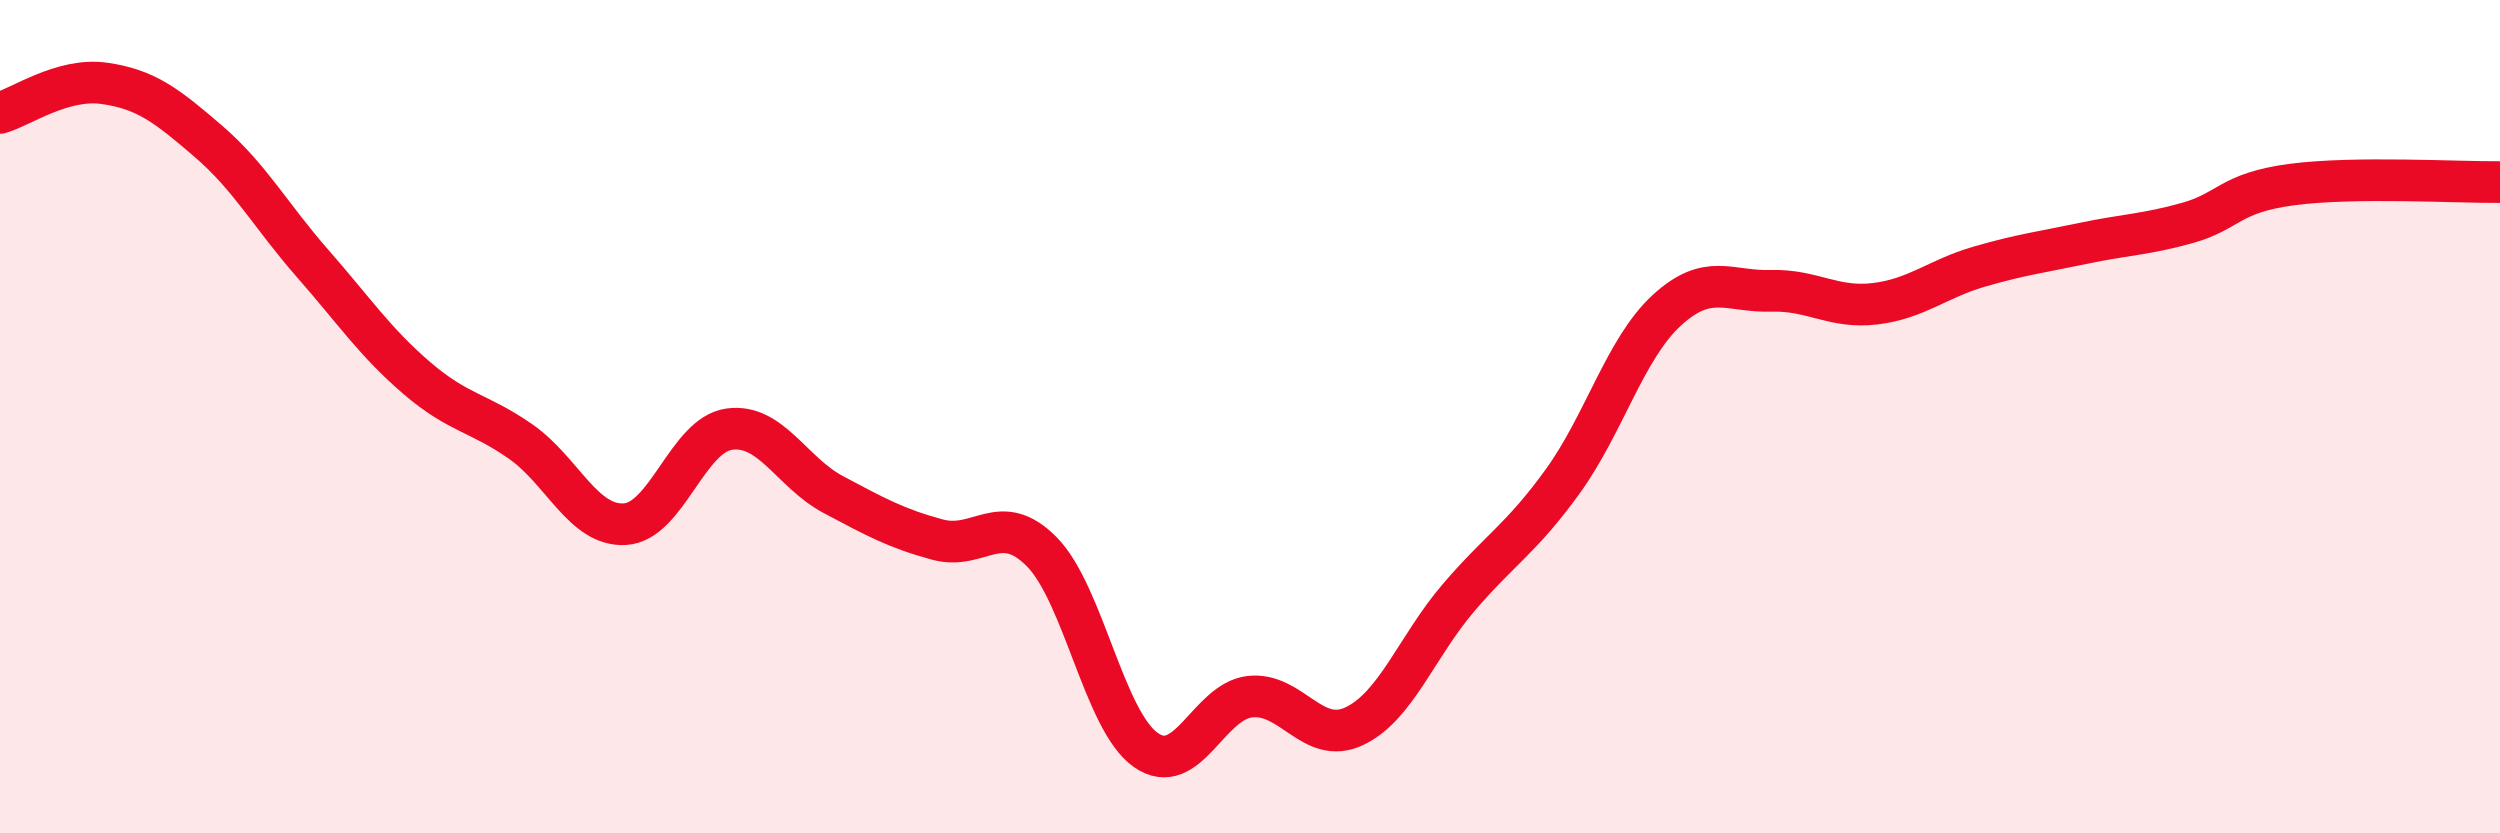 
    <svg width="60" height="20" viewBox="0 0 60 20" xmlns="http://www.w3.org/2000/svg">
      <path
        d="M 0,2.71 C 0.5,2.57 1.5,1.86 2.5,2 C 3.5,2.14 4,2.53 5,3.39 C 6,4.25 6.5,5.18 7.5,6.32 C 8.5,7.46 9,8.21 10,9.07 C 11,9.93 11.5,9.9 12.5,10.6 C 13.5,11.3 14,12.64 15,12.58 C 16,12.52 16.5,10.44 17.5,10.3 C 18.5,10.16 19,11.34 20,11.87 C 21,12.4 21.5,12.68 22.5,12.95 C 23.5,13.22 24,12.23 25,13.24 C 26,14.25 26.5,17.3 27.5,18 C 28.5,18.7 29,16.83 30,16.72 C 31,16.61 31.5,17.9 32.5,17.43 C 33.5,16.96 34,15.52 35,14.35 C 36,13.18 36.5,12.94 37.5,11.56 C 38.5,10.18 39,8.37 40,7.45 C 41,6.53 41.5,7.01 42.5,6.98 C 43.5,6.95 44,7.41 45,7.29 C 46,7.17 46.5,6.69 47.5,6.4 C 48.5,6.11 49,6.05 50,5.84 C 51,5.63 51.5,5.63 52.5,5.35 C 53.5,5.07 53.5,4.63 55,4.43 C 56.5,4.23 59,4.38 60,4.37L60 20L0 20Z"
        fill="#EB0A25"
        opacity="0.1"
        stroke-linecap="round"
        stroke-linejoin="round"
      />
      <path
        d="M 0,2.71 C 0.5,2.57 1.5,1.86 2.5,2 C 3.5,2.14 4,2.53 5,3.39 C 6,4.25 6.5,5.18 7.5,6.32 C 8.5,7.46 9,8.21 10,9.07 C 11,9.93 11.5,9.9 12.5,10.6 C 13.5,11.3 14,12.64 15,12.58 C 16,12.52 16.5,10.44 17.5,10.3 C 18.5,10.16 19,11.34 20,11.87 C 21,12.4 21.5,12.68 22.5,12.95 C 23.5,13.22 24,12.23 25,13.24 C 26,14.25 26.5,17.3 27.5,18 C 28.5,18.7 29,16.83 30,16.72 C 31,16.61 31.5,17.9 32.5,17.43 C 33.5,16.96 34,15.52 35,14.35 C 36,13.18 36.5,12.94 37.5,11.56 C 38.5,10.18 39,8.37 40,7.45 C 41,6.53 41.5,7.01 42.5,6.98 C 43.5,6.95 44,7.41 45,7.29 C 46,7.17 46.5,6.69 47.5,6.4 C 48.5,6.11 49,6.05 50,5.84 C 51,5.63 51.5,5.63 52.5,5.35 C 53.5,5.07 53.5,4.63 55,4.43 C 56.5,4.23 59,4.38 60,4.37"
        stroke="#EB0A25"
        stroke-width="1"
        fill="none"
        stroke-linecap="round"
        stroke-linejoin="round"
      />
    </svg>
  